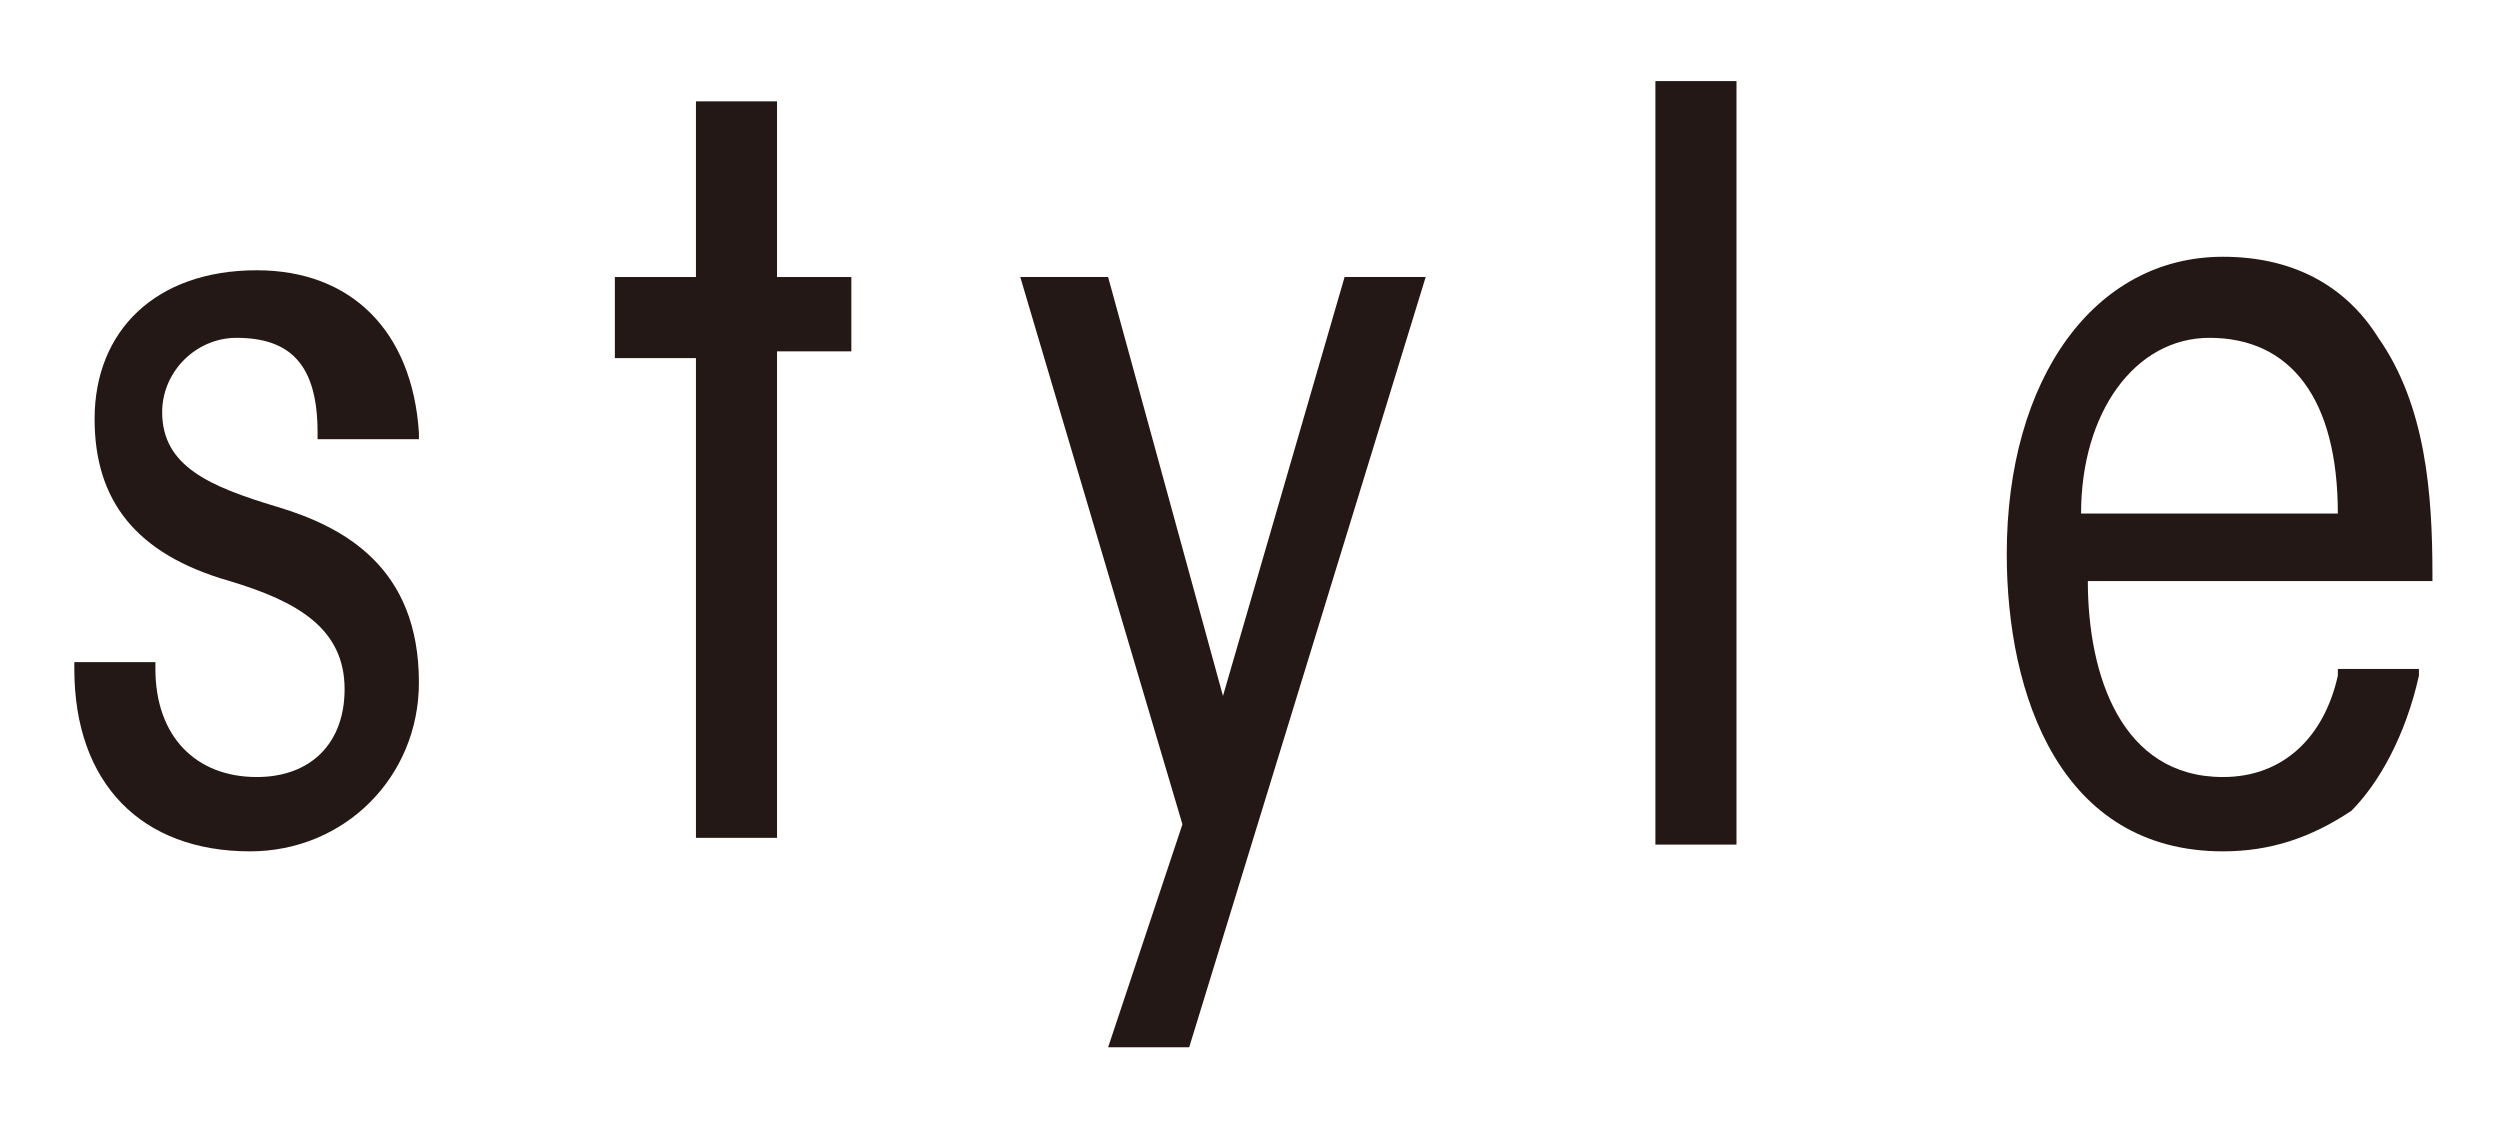 <?xml version="1.0" encoding="utf-8"?>
<!-- Generator: Adobe Illustrator 17.1.0, SVG Export Plug-In . SVG Version: 6.00 Build 0)  -->
<!DOCTYPE svg PUBLIC "-//W3C//DTD SVG 1.0//EN" "http://www.w3.org/TR/2001/REC-SVG-20010904/DTD/svg10.dtd">
<svg version="1.0" id="レイヤー_1" xmlns="http://www.w3.org/2000/svg" xmlns:xlink="http://www.w3.org/1999/xlink" x="0px"
	 y="0px" width="37px" height="16.7px" viewBox="-0.4 -0.5 37 16.7" style="enable-background:new -0.4 -0.5 37 16.7;"
	 xml:space="preserve">
<path style="fill:#231815;" d="M3.3,12.1c-1.6,0-2.6-1-2.6-2.7V9.3h1.2v0.1c0,1,0.6,1.6,1.5,1.6c0.8,0,1.3-0.5,1.3-1.3
	C4.7,8.8,4,8.4,3,8.1C1.6,7.7,1,6.9,1,5.7c0-1.3,0.9-2.2,2.4-2.2c1.4,0,2.3,0.9,2.4,2.4l0,0.1H4.3V5.9c0-1-0.4-1.4-1.2-1.4
	C2.5,4.5,2,5,2,5.6C2,6.4,2.7,6.7,3.7,7c1,0.3,2.1,0.9,2.1,2.6C5.8,11,4.7,12.1,3.3,12.1z"/>
<polygon style="fill:#231815;" points="9.9,11.9 9.9,4.8 8.7,4.8 8.7,3.6 9.9,3.6 9.9,1 11.1,1 11.1,3.6 12.2,3.6 12.2,4.7 
	11.1,4.7 11.1,11.9 "/>
<polygon style="fill:#231815;" points="16,15 17.1,11.7 14.7,3.6 16,3.6 17.7,9.8 19.5,3.6 20.7,3.6 17.2,15 "/>
<rect x="24.1" y="0.7" style="fill:#231815;" width="1.2" height="11.3"/>
<path style="fill:#231815;" d="M32.5,12.1c-2.4,0-3.2-2.3-3.2-4.4c0-2.6,1.3-4.4,3.2-4.4c1,0,1.8,0.4,2.3,1.2c0.7,1,0.8,2.3,0.8,3.5
	v0.1h-5.1c0,1.4,0.5,2.9,2,2.9c0.9,0,1.5-0.6,1.7-1.5l0-0.1h1.2l0,0.1c-0.2,0.9-0.6,1.6-1,2C33.8,11.9,33.2,12.1,32.5,12.1z
	 M34.2,7.1c0-1.7-0.7-2.6-1.9-2.6c-1.1,0-1.9,1.1-1.9,2.6H34.2z"/>
</svg>
